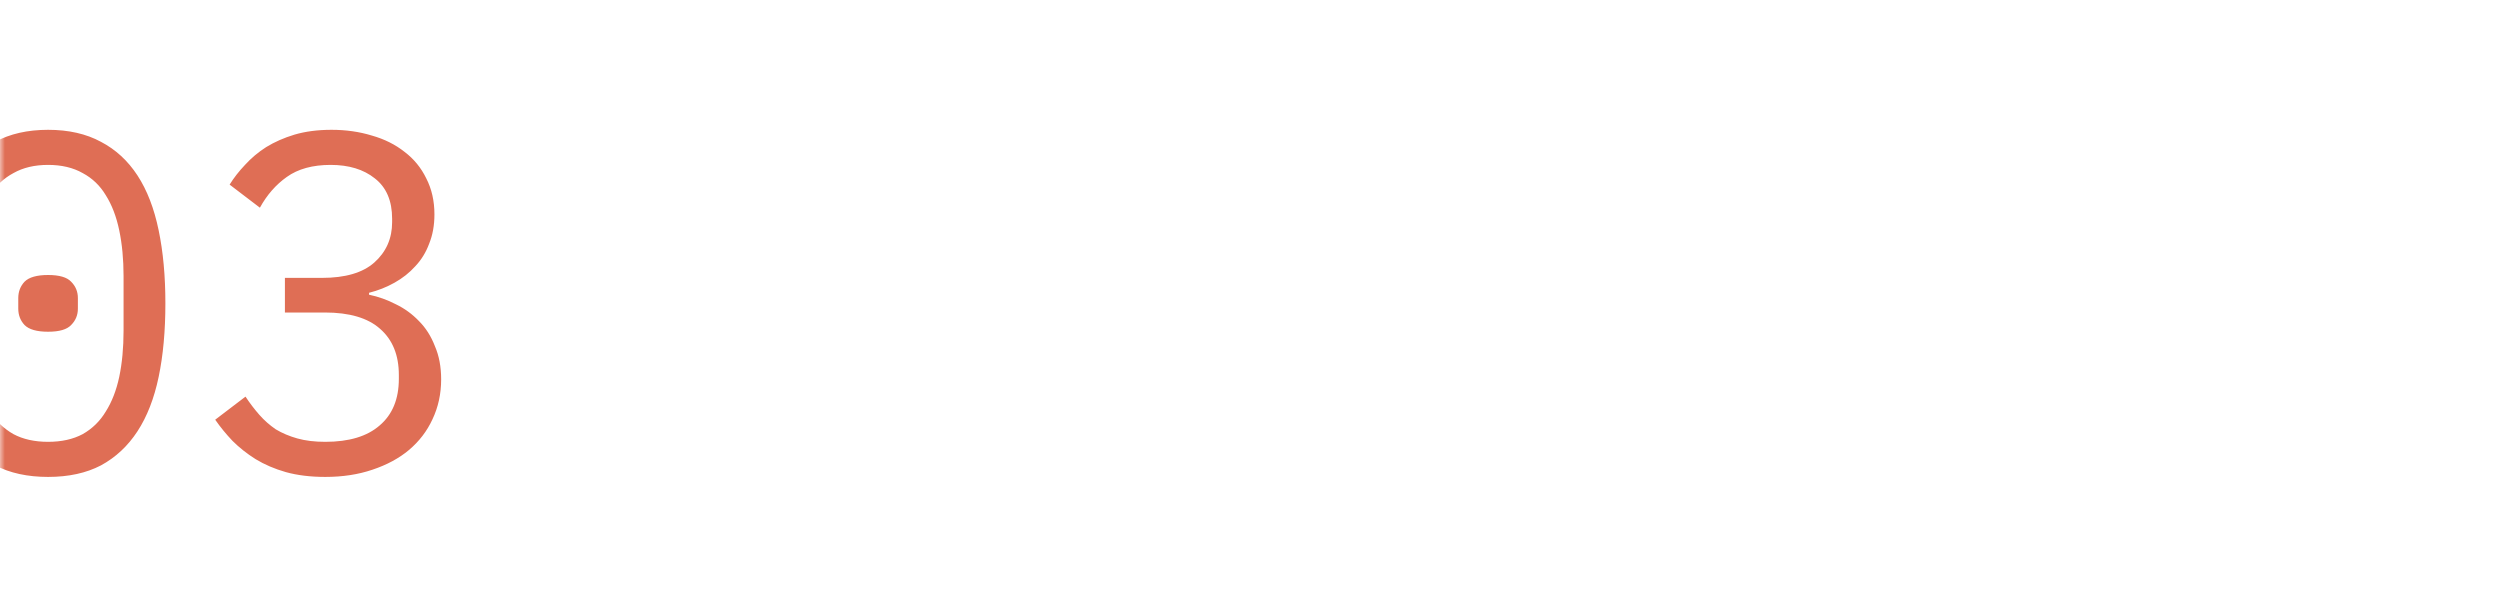 <?xml version="1.0" encoding="UTF-8"?> <svg xmlns="http://www.w3.org/2000/svg" width="260" height="62" viewBox="0 0 260 62" fill="none"><mask id="mask0_258_729" style="mask-type:alpha" maskUnits="userSpaceOnUse" x="0" y="0" width="260" height="62"><rect width="260" height="62" rx="10" fill="white"></rect></mask><g mask="url(#mask0_258_729)"><path d="M5 49.6C2.867 49.6 1.033 49.2 -0.5 48.4C-2.033 47.567 -3.3 46.383 -4.3 44.85C-5.3 43.317 -6.033 41.433 -6.5 39.2C-6.967 36.967 -7.2 34.417 -7.2 31.55C-7.2 28.717 -6.967 26.183 -6.5 23.95C-6.033 21.683 -5.3 19.783 -4.3 18.25C-3.3 16.717 -2.033 15.55 -0.5 14.75C1.033 13.917 2.867 13.5 5 13.5C7.133 13.5 8.967 13.917 10.5 14.75C12.033 15.55 13.3 16.717 14.3 18.25C15.3 19.783 16.033 21.683 16.5 23.95C16.967 26.183 17.2 28.717 17.2 31.55C17.2 34.417 16.967 36.967 16.5 39.2C16.033 41.433 15.3 43.317 14.3 44.85C13.3 46.383 12.033 47.567 10.5 48.4C8.967 49.2 7.133 49.6 5 49.6ZM5 45.95C6.4 45.95 7.6 45.683 8.6 45.15C9.6 44.583 10.4 43.8 11 42.8C11.633 41.8 12.1 40.6 12.4 39.2C12.7 37.767 12.85 36.167 12.85 34.4V28.7C12.85 26.967 12.7 25.383 12.4 23.95C12.1 22.517 11.633 21.3 11 20.3C10.4 19.3 9.6 18.533 8.6 18C7.6 17.433 6.4 17.15 5 17.15C3.6 17.15 2.4 17.433 1.4 18C0.4 18.533 -0.417 19.3 -1.05 20.3C-1.65 21.3 -2.1 22.517 -2.4 23.95C-2.7 25.383 -2.85 26.967 -2.85 28.7V34.4C-2.85 36.167 -2.7 37.767 -2.4 39.2C-2.1 40.6 -1.65 41.8 -1.05 42.8C-0.417 43.8 0.4 44.583 1.4 45.15C2.4 45.683 3.6 45.95 5 45.95ZM5 34.5C3.833 34.5 3.017 34.267 2.55 33.8C2.117 33.333 1.9 32.767 1.9 32.1V31C1.9 30.333 2.117 29.767 2.55 29.3C3.017 28.833 3.833 28.6 5 28.6C6.167 28.6 6.967 28.833 7.4 29.3C7.867 29.767 8.1 30.333 8.1 31V32.1C8.1 32.767 7.867 33.333 7.4 33.8C6.967 34.267 6.167 34.5 5 34.5ZM33.48 28.9C35.914 28.9 37.73 28.367 38.931 27.3C40.164 26.2 40.781 24.8 40.781 23.1V22.75C40.781 20.883 40.181 19.483 38.98 18.55C37.814 17.617 36.281 17.15 34.38 17.15C32.514 17.15 30.997 17.567 29.831 18.4C28.697 19.2 27.764 20.267 27.03 21.6L23.881 19.2C24.314 18.5 24.847 17.817 25.48 17.15C26.114 16.45 26.847 15.833 27.68 15.3C28.547 14.767 29.53 14.333 30.631 14C31.764 13.667 33.047 13.5 34.48 13.5C35.98 13.5 37.38 13.7 38.681 14.1C39.98 14.467 41.114 15.033 42.081 15.8C43.047 16.533 43.797 17.45 44.331 18.55C44.897 19.65 45.181 20.9 45.181 22.3C45.181 23.433 44.997 24.45 44.63 25.35C44.297 26.25 43.814 27.033 43.181 27.7C42.581 28.367 41.864 28.933 41.031 29.4C40.197 29.867 39.314 30.217 38.38 30.45V30.65C39.347 30.85 40.281 31.183 41.181 31.65C42.081 32.083 42.88 32.667 43.581 33.4C44.281 34.1 44.831 34.967 45.23 36C45.664 37 45.88 38.15 45.88 39.45C45.88 40.95 45.581 42.333 44.98 43.6C44.414 44.833 43.597 45.9 42.531 46.8C41.497 47.667 40.23 48.35 38.73 48.85C37.264 49.35 35.63 49.6 33.831 49.6C32.297 49.6 30.93 49.433 29.73 49.1C28.564 48.767 27.514 48.317 26.581 47.75C25.68 47.183 24.881 46.55 24.18 45.85C23.514 45.15 22.914 44.417 22.381 43.65L25.53 41.25C25.997 41.95 26.48 42.583 26.98 43.15C27.48 43.717 28.047 44.217 28.68 44.65C29.347 45.05 30.097 45.367 30.93 45.6C31.764 45.833 32.73 45.95 33.831 45.95C36.297 45.95 38.181 45.383 39.48 44.25C40.814 43.117 41.48 41.5 41.48 39.4V39C41.48 36.933 40.831 35.333 39.531 34.2C38.264 33.067 36.347 32.5 33.781 32.5H29.631V28.9H33.48Z" fill="#DF6E55"></path></g></svg> 